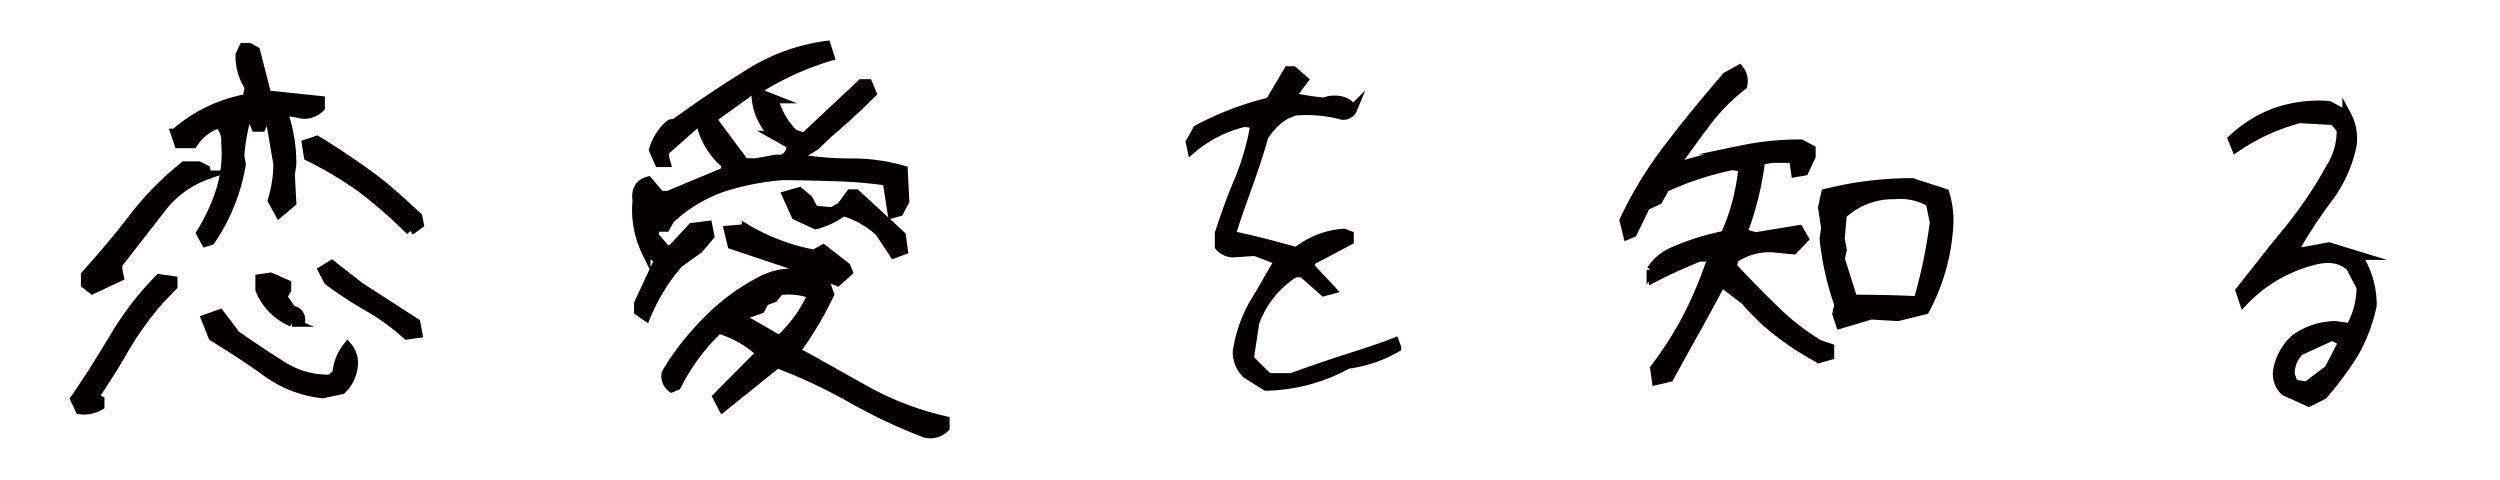 <svg id="レイヤー_1" data-name="レイヤー 1" xmlns="http://www.w3.org/2000/svg" viewBox="0 0 569.49 109.25"><defs><style>.cls-1{fill:#040000;stroke:#040000;stroke-miterlimit:10;stroke-width:2.01px;}</style></defs><title>text003</title><path class="cls-1" d="M17,90.88c3.26-4.65,6.16-9.41,9.07-14.18A67.17,67.17,0,0,1,36.28,63.45l3.14.46v1.28l-3.14,3.26a74.56,74.56,0,0,0-7.91,11c-2.09,3.72-4.53,7.44-6.86,11l1.28.7v1.28a7.08,7.08,0,0,1-4.65.93Zm2.44-26.15v-2.1c3.72-4.18,7.44-8.48,10.81-12.9A67.18,67.18,0,0,1,42,37.75h3.25l1.63.82.35,1.28a22.63,22.63,0,0,0-10.58,7.79L26.86,60.19v1.28l.35,1.63L21.05,66ZM45.7,53.1a44.37,44.37,0,0,0,4.53-9.77,28.58,28.58,0,0,0,1.16-10.92,5,5,0,0,0-1.63-4.19A10.88,10.88,0,0,0,44,32.76H40.7l-.82-2.45a33.82,33.82,0,0,1,16.39-7.9l.47-2.56a13.11,13.11,0,0,1-2.09-7.32l.81-1.75h1.28l1.51.82,2.56,10L73,22.87V24.5a5.14,5.14,0,0,1-5.34,1.28l-2.79-.46v1.27A35.41,35.41,0,0,1,66.5,37.41l-.34,2.44.34,6.28-2.9,2.44L62,45.66a29.17,29.17,0,0,0,1.28-8.25l-1.63-9.54H60L59.53,29H58.25l-.81-2-1.17-.47a42.23,42.23,0,0,0-1.62,9.07L55,37.41a43.66,43.66,0,0,1-7,17.43l-1.16.35ZM60.46,84.61c-3.84-2.8-7.91-5.35-12-7.91l-1.62-4.07,3.25-1.16,3.72,4.88c3.26,2.21,6.63,4.54,10,6.63a19.52,19.52,0,0,0,11.28,3.37l1.62-1.16a11.23,11.23,0,0,1,2.45-6.28,5.81,5.81,0,0,1,1.27,5,8.65,8.65,0,0,1-2.55,4.88l-4.42.93A26.74,26.74,0,0,1,60.46,84.61ZM59.18,66V63.45l2.44-.35,3.72,1.63V66l-.93,1.63,2.09,3a2.17,2.17,0,0,1,2,2.45l-2,.34A13.5,13.5,0,0,1,59.18,66ZM82.32,42.87a88,88,0,0,0-12.1-7.21l-.46-2.9,2.44-.82c4.07,2.44,8.14,5.23,12,8s7.44,6.17,11,9.42l.35,1.74-2.09,1.52A111.8,111.8,0,0,0,82.32,42.87ZM83.94,70a95,95,0,0,1-9.18-6l-1.28-2.44,2.09-1.28,6.4,5,12.78,8.25L95.22,76l-2.56.35A50.25,50.25,0,0,0,83.94,70Z"/><path class="cls-1" d="M145.44,70.89V69.14l4.65-10-2.91-1.75a21.92,21.92,0,0,1-2.09-11.62c-.35-2.56.58-4,2.56-4.54l2.79,3.26h1.74L165,39.15l.47-1.63a16.58,16.58,0,0,1-5.82-9.3h-1.16l-7.09,6.28v1.28l.35,1.28h-1.63l-1.28-2.91a11.92,11.92,0,0,1,3.84-5.93l1.16-.23c5.58-4.07,11-7.67,16.62-11.16a44,44,0,0,1,17.79-6.51l.81,2.56A66.28,66.28,0,0,0,173.23,20L173,21.25l3.26,1.28a18,18,0,0,0,4.53,7.9l2.44.81,13-12.2h1.51l.93,2.21c-3,3-6.39,6.16-10,9.18l-2.91,2.79L182.87,35v1.28a72.22,72.22,0,0,0,11.4.82,42.22,42.22,0,0,1,11.51,1.63l.35,7.09-1.28,2.44-1.63.46-1.16-7.44a101.19,101.19,0,0,0-11.86-1c-3.95-.12-7.91-.24-12-.24a59.8,59.8,0,0,0-13.6,2.68,33.68,33.68,0,0,0-12,7.32l-.93,1.74h-2.56v2l2.56,3H153l4.65-5,3.6-.46.47,2.44-2.56,3L154.62,60a43.23,43.23,0,0,0-7.44,12.09Zm48.48,19.88a123.21,123.21,0,0,0-16.86-7.91l-12.44,10-1.28-2.44,9.89-10A23.58,23.58,0,0,0,163.69,75a47.34,47.34,0,0,0-9.53,12.9l-1.16.47A3.37,3.37,0,0,1,151.72,85a60.09,60.09,0,0,1,9.41-12A47.1,47.1,0,0,1,173,64.14a15.27,15.27,0,0,1,10.23-1.74V61.24c-5.46-1.75-10.93-3.61-16.51-5.47l-.81-3.37,4.07-.35a46.86,46.86,0,0,0,15.46,5.82l2.09-1.17,5.23,4.07.47,1.17-2.44,2.2-3.26-1.27L189,67.05A78.09,78.09,0,0,1,181.25,80c5.58,3,11,6.16,16.5,9.18a68.72,68.72,0,0,0,17.56,6.63v1.62a4.78,4.78,0,0,1-4.53,1.28A124,124,0,0,1,193.92,90.77ZM180,32.87l-3.72-2.09a13.26,13.26,0,0,1-4.07-8.72l.35-1.28H170.9l-8.72,6.28,7.44,10h2.56l4.53-.82h1.51C179.74,35.43,180.32,34.27,180,32.87Zm5,34.18a15.55,15.55,0,0,0-7.44-.81l-1.28,1.62-2.1.82-.92,1.74L170,71.58l-.35,1.28,7.91,4.54A31.19,31.19,0,0,0,185,67.05Zm15.34-14.18a20.94,20.94,0,0,0-8.25-4.65,18.42,18.42,0,0,1-6.28,3l-4.53-2.09-2.1-4.65,2.91-.82,2.09,1.75,1.28,2.44,4.07.35,2.09-1.16,2.1-2.91H195l10.35,9.53.47,3.37-2.21.82Z"/><path class="cls-1" d="M283.9,85.19a7.12,7.12,0,0,1-2.09-5,31.25,31.25,0,0,1,3.72-10.93c2-3.26,3.83-6.63,5.81-9.88l-5.47-2.09-4.88.34a4.14,4.14,0,0,1-3.25-1.51v-3c1.39-4.18,2.79-8.25,4.53-12.21a61,61,0,0,0,3.6-12.67l-2.32-.35A28.59,28.59,0,0,0,271.46,34l-.35-1.62,1.63-2.91a69.21,69.21,0,0,1,16.51-6.28l4.18-7.09h1.16L297,18.22l-2.91,3.84a57.78,57.78,0,0,0,7.44,1.16l1.28-.35c2.44-.34,4.3.24,5.35,2a2.29,2.29,0,0,1-2.91,1.28,30.56,30.56,0,0,0-10.35-.81l-2,.81a14.57,14.57,0,0,0-5,5c-1.05,3.83-2.33,7.56-3.61,11.16s-2.67,7.32-3.83,11.28c4.88,1,9.88,2.32,14.88,3.72A19.58,19.58,0,0,1,306.1,53.1l1.28.47v1.27l-8.6,4.54-.47,1.28,5,5.34-1.74.47-4.88-4.3h-1.75a22.63,22.63,0,0,0-9.07,11.27L284.6,81.7l4.3,4.3h5.23c3.95-1.39,7.9-2.79,11.86-4.07s7.79-2.44,11.74-4l.46,1.28A30.24,30.24,0,0,1,307,83a40,40,0,0,1-18.6,5Z"/><path class="cls-1" d="M376.9,83.91a81,81,0,0,0,7.79-12.33,96.71,96.71,0,0,0,5.35-13h-2.91c-3.49,1.4-7.09,3-10.69,4.89l-.35-2a11.32,11.32,0,0,1,5-4.18,56,56,0,0,1,11.85-3.72A48.17,48.17,0,0,0,397,38.1l-2.44-.35a71.12,71.12,0,0,0-15.23,5l-1.63,2.91-2.79,1.28-3,6.16-1.16.47-.82-3.38a89.44,89.44,0,0,1,10.35-16.85c4.07-5.35,8.37-10.58,13-15.93l2.91-1.63A4.23,4.23,0,0,1,397,19.5,44.79,44.79,0,0,0,388.64,28c-2.44,3.25-4.65,6.28-6.86,9.42h2.1c4.07-1.17,8.25-2.21,12.67-3.26a66.16,66.16,0,0,1,13.72-1.39L412.59,34v1.63L411,39l-2,.35-.47-3.25h-4.88l-2.56.46A71.37,71.37,0,0,1,397,53.1l2.91.81,9.88-1.62L411,54.38l-2.44,2.56-4.88-.47a14.14,14.14,0,0,0-8.6,2.44l-.47,1.75c3,3.25,6.16,6.51,9.53,9.76a54.53,54.53,0,0,0,10.23,8l2.45.82V81l-2.45.7A64.6,64.6,0,0,1,405.5,76a49.2,49.2,0,0,1-8-7.55l-5.35-4.07c-1.86,3.48-3.84,7.2-5.81,10.69s-4,7.21-6.05,10.93l-3,.7Zm41.5-12.44.47-2.09a64.14,64.14,0,0,1-3.37-15l.35-2.44-.7-4.65.7-3.26a80.36,80.36,0,0,1,19.76-2.44L443.05,44a21.39,21.39,0,0,1,.81,8.61,46.21,46.21,0,0,1-5.34,18l-6.17,1.52-6.16-.35-7,2.09Zm22.21-20.81-.93-4.53a13.61,13.61,0,0,0-8.14-1.75,16.78,16.78,0,0,0-11.86,4.54l-.46,5.46.46,2.56-.46,2,2.9,9.19c4.89,0,9.89.11,14.77.35A116.62,116.62,0,0,0,440.61,50.66Z"/><path class="cls-1" d="M520.47,89.14a5.36,5.36,0,0,1-1.62-5,12.89,12.89,0,0,1,4.06-7.09A16.48,16.48,0,0,1,532,74.14l3.37.47a18.41,18.41,0,0,0,2.44-9.19l-2.44-4.65c-2-1.74-4.3-2.21-7.44-1.62a33.35,33.35,0,0,0-16.85,9.53l-.82-2.44c3.49-4.42,7.09-9.07,10.93-13.72a96.67,96.67,0,0,0,9.65-14.3,15.59,15.59,0,0,0,2.44-8.72l-1.63-2-7.79-.46a46.85,46.85,0,0,0-14.53,6.63l-.81-2a28.42,28.42,0,0,1,10-6.16,30.11,30.11,0,0,1,12-1.51l4.07,2.21a11.33,11.33,0,0,1,1.28,6.62,30,30,0,0,1-5.58,12.44,111.92,111.92,0,0,0-7.67,11.74l1.62.35,6.28-1.16,6.51,2a20.44,20.44,0,0,1,3.37,11.39,39.06,39.06,0,0,1-4.07,10.81A73.43,73.43,0,0,1,529.19,90l-3.25,1.63Zm10-5,3.26-6.28-2.44-1.28L523.84,80a7,7,0,0,0-2.09,5.46l.82,2,2.9.46Z"/></svg>